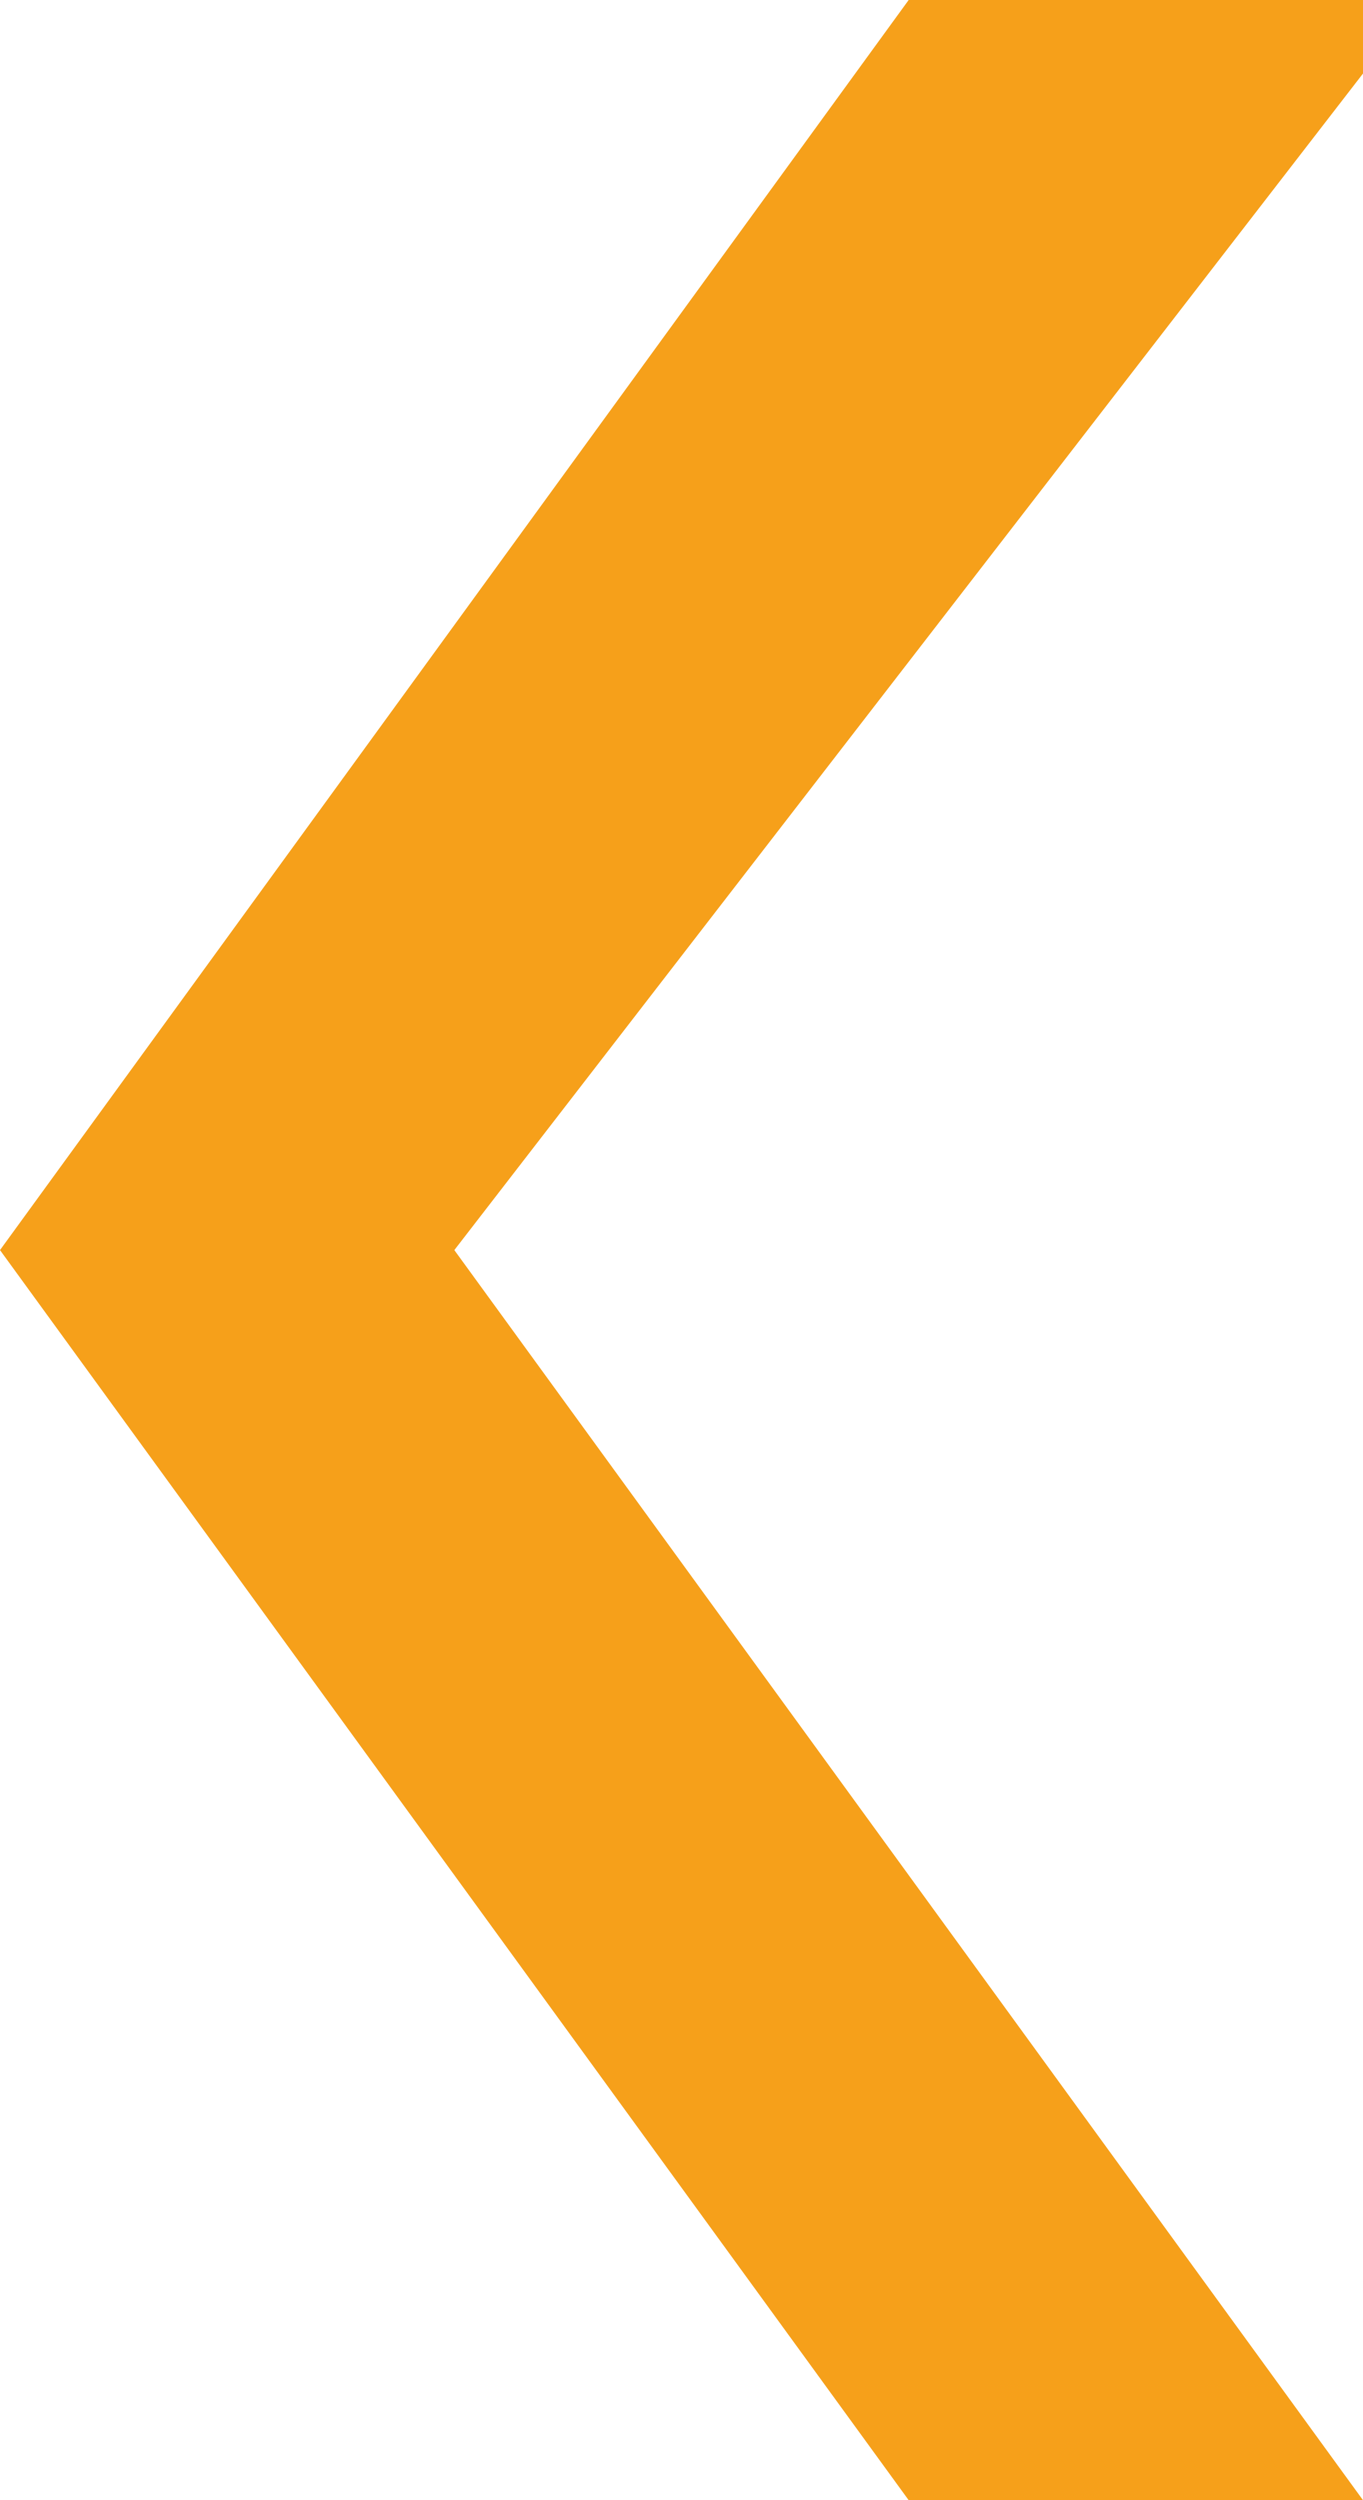 <?xml version="1.0" encoding="utf-8"?>
<!-- Generator: Adobe Illustrator 23.1.0, SVG Export Plug-In . SVG Version: 6.00 Build 0)  -->
<svg version="1.1" id="Layer_1" xmlns="http://www.w3.org/2000/svg" xmlns:xlink="http://www.w3.org/1999/xlink" x="0px" y="0px"
	 viewBox="0 0 2.4 4.4" style="enable-background:new 0 0 2.4 4.4;" xml:space="preserve">
 <style type="text/css">
	.st0-arrow{fill:#F6A01A;}
</style>
<g>
	<path d="M2.4,4.4H1.6L0,2.2L1.6,0l0.9,0L0.8,2.2L2.4,4.4z" class="st0-arrow" />
</g>
</svg>

